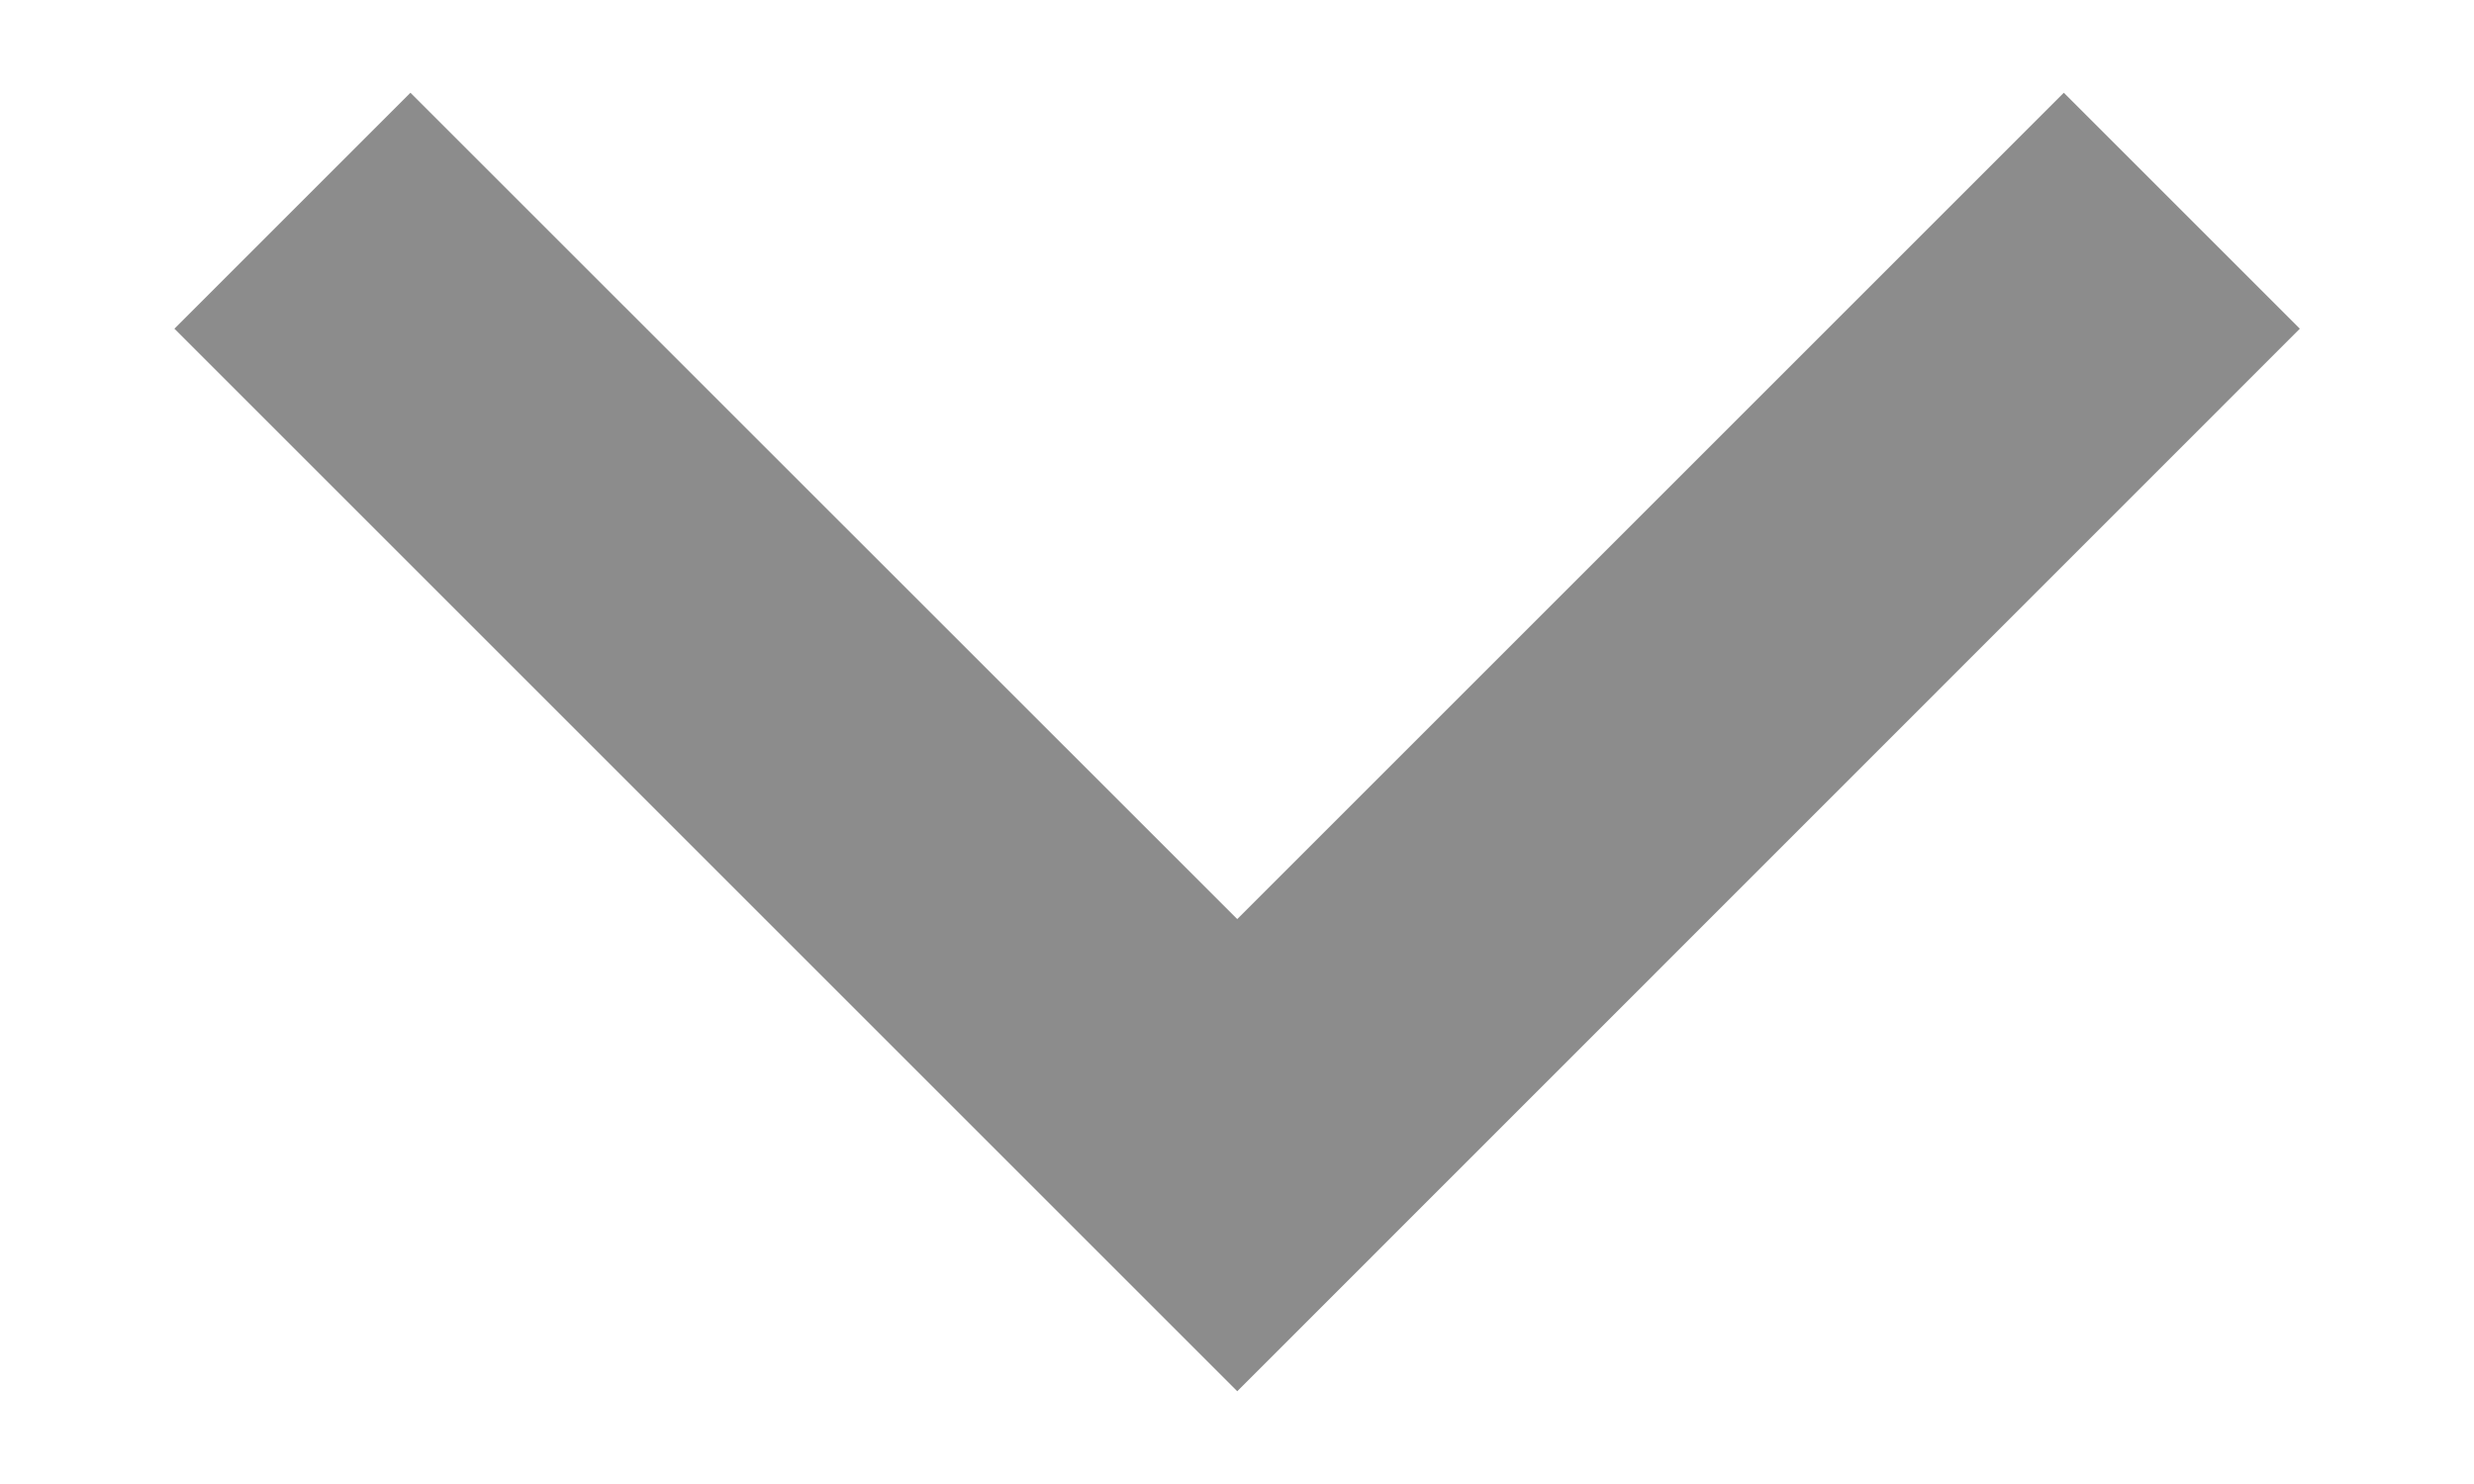 <svg width="10" height="6" viewBox="0 0 10 6" fill="none" xmlns="http://www.w3.org/2000/svg">
<path d="M5.001 3.716L8.342 0.375L9.296 1.329L5.001 5.625L0.705 1.329L1.659 0.375L5.001 3.716Z" fill="#8C8C8C"/>
</svg>
